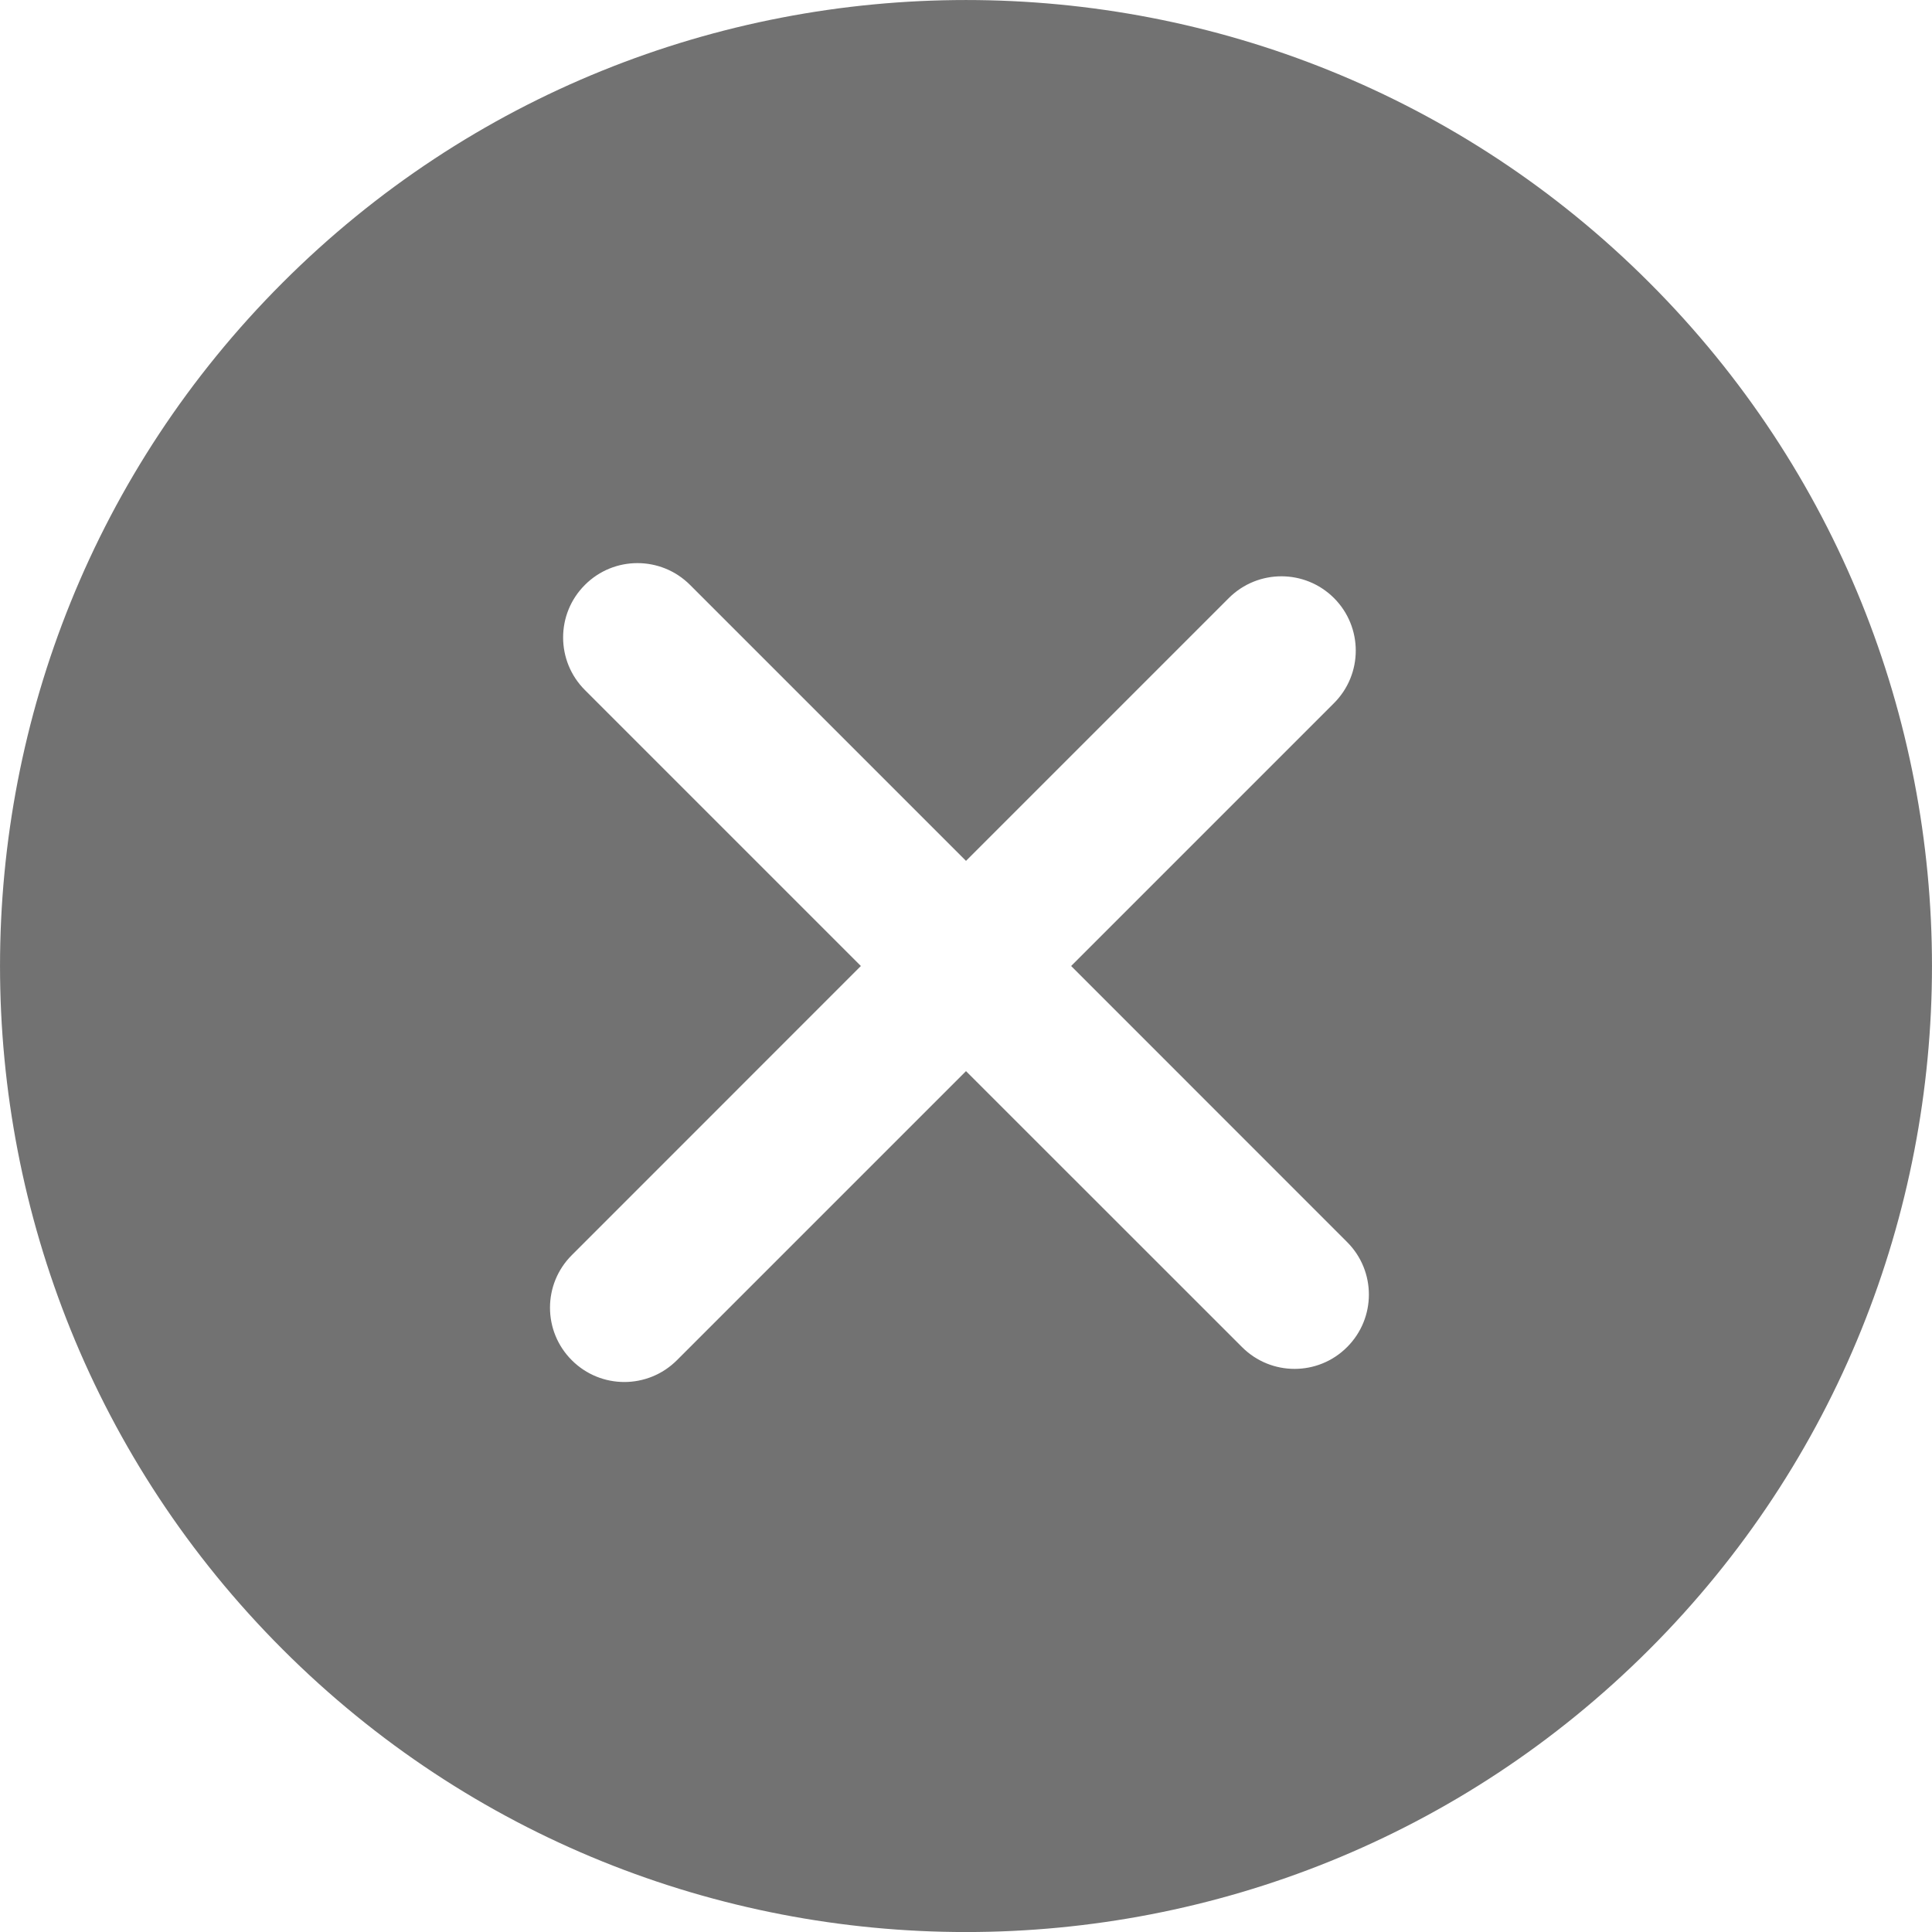 <svg width="24" height="24" viewBox="0 0 24 24" fill="none" xmlns="http://www.w3.org/2000/svg">
<path d="M20.489 3.511C15.809 -1.17 8.192 -1.17 3.511 3.511C-1.17 8.192 -1.17 15.808 3.511 20.489C8.192 25.171 15.808 25.171 20.489 20.489C25.17 15.808 25.17 8.192 20.489 3.511ZM16.734 16.734C16.374 17.095 15.789 17.095 15.429 16.734L12 13.306L8.409 16.897C8.048 17.258 7.463 17.258 7.103 16.897C6.742 16.537 6.742 15.952 7.103 15.592L10.694 12L7.266 8.572C6.905 8.211 6.905 7.626 7.266 7.266C7.626 6.905 8.211 6.905 8.572 7.266L12 10.694L15.265 7.429C15.626 7.069 16.21 7.069 16.571 7.429C16.932 7.79 16.932 8.374 16.571 8.735L13.306 12L16.734 15.429C17.095 15.789 17.095 16.374 16.734 16.734Z" fill="#727272"/>
</svg>
